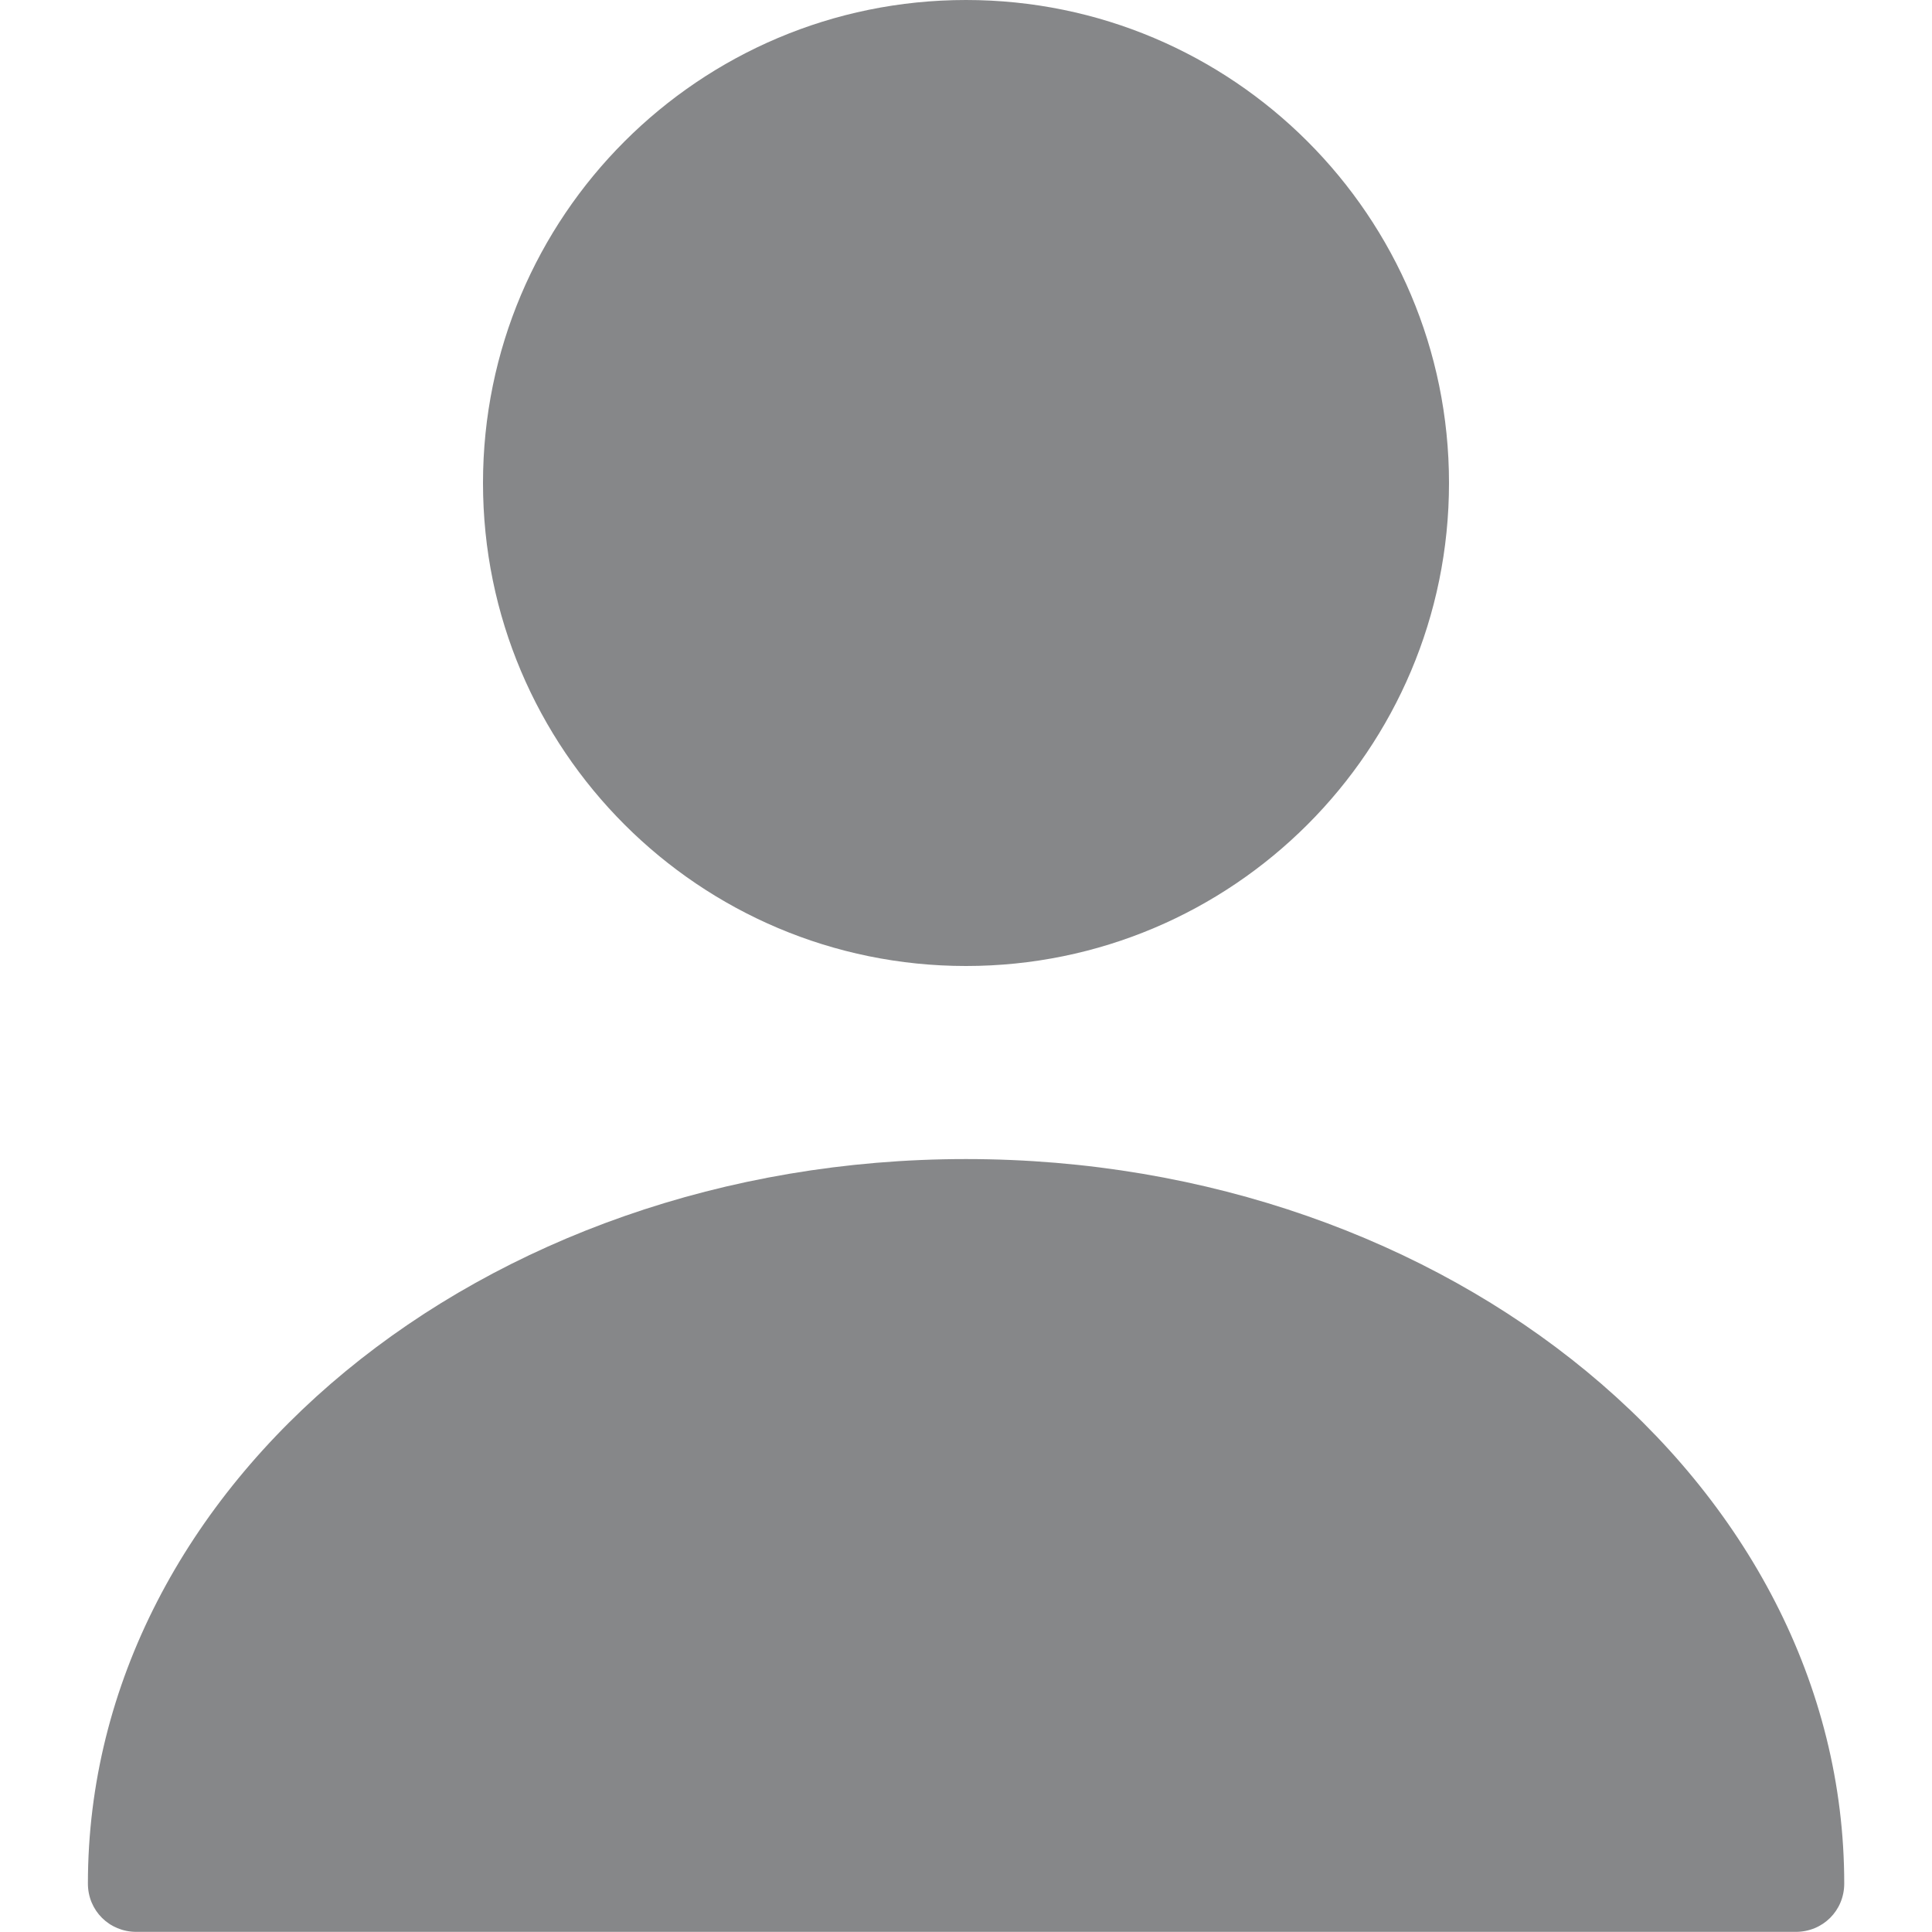 <svg width="14" height="14" viewBox="0 0 14 14" fill="none" xmlns="http://www.w3.org/2000/svg">
<path d="M7 8.399C10.507 8.399 13.364 10.752 13.364 13.649C13.364 13.845 13.209 13.999 13.013 13.999H0.988C0.792 13.999 0.637 13.845 0.637 13.649C0.637 10.752 3.493 8.399 7 8.399ZM7 0C8.933 0 10.5 1.567 10.5 3.5C10.5 5.433 8.933 7 7 7C5.067 7 3.5 5.433 3.5 3.5C3.5 1.567 5.067 0 7 0Z" fill="#868789"/>
</svg>
